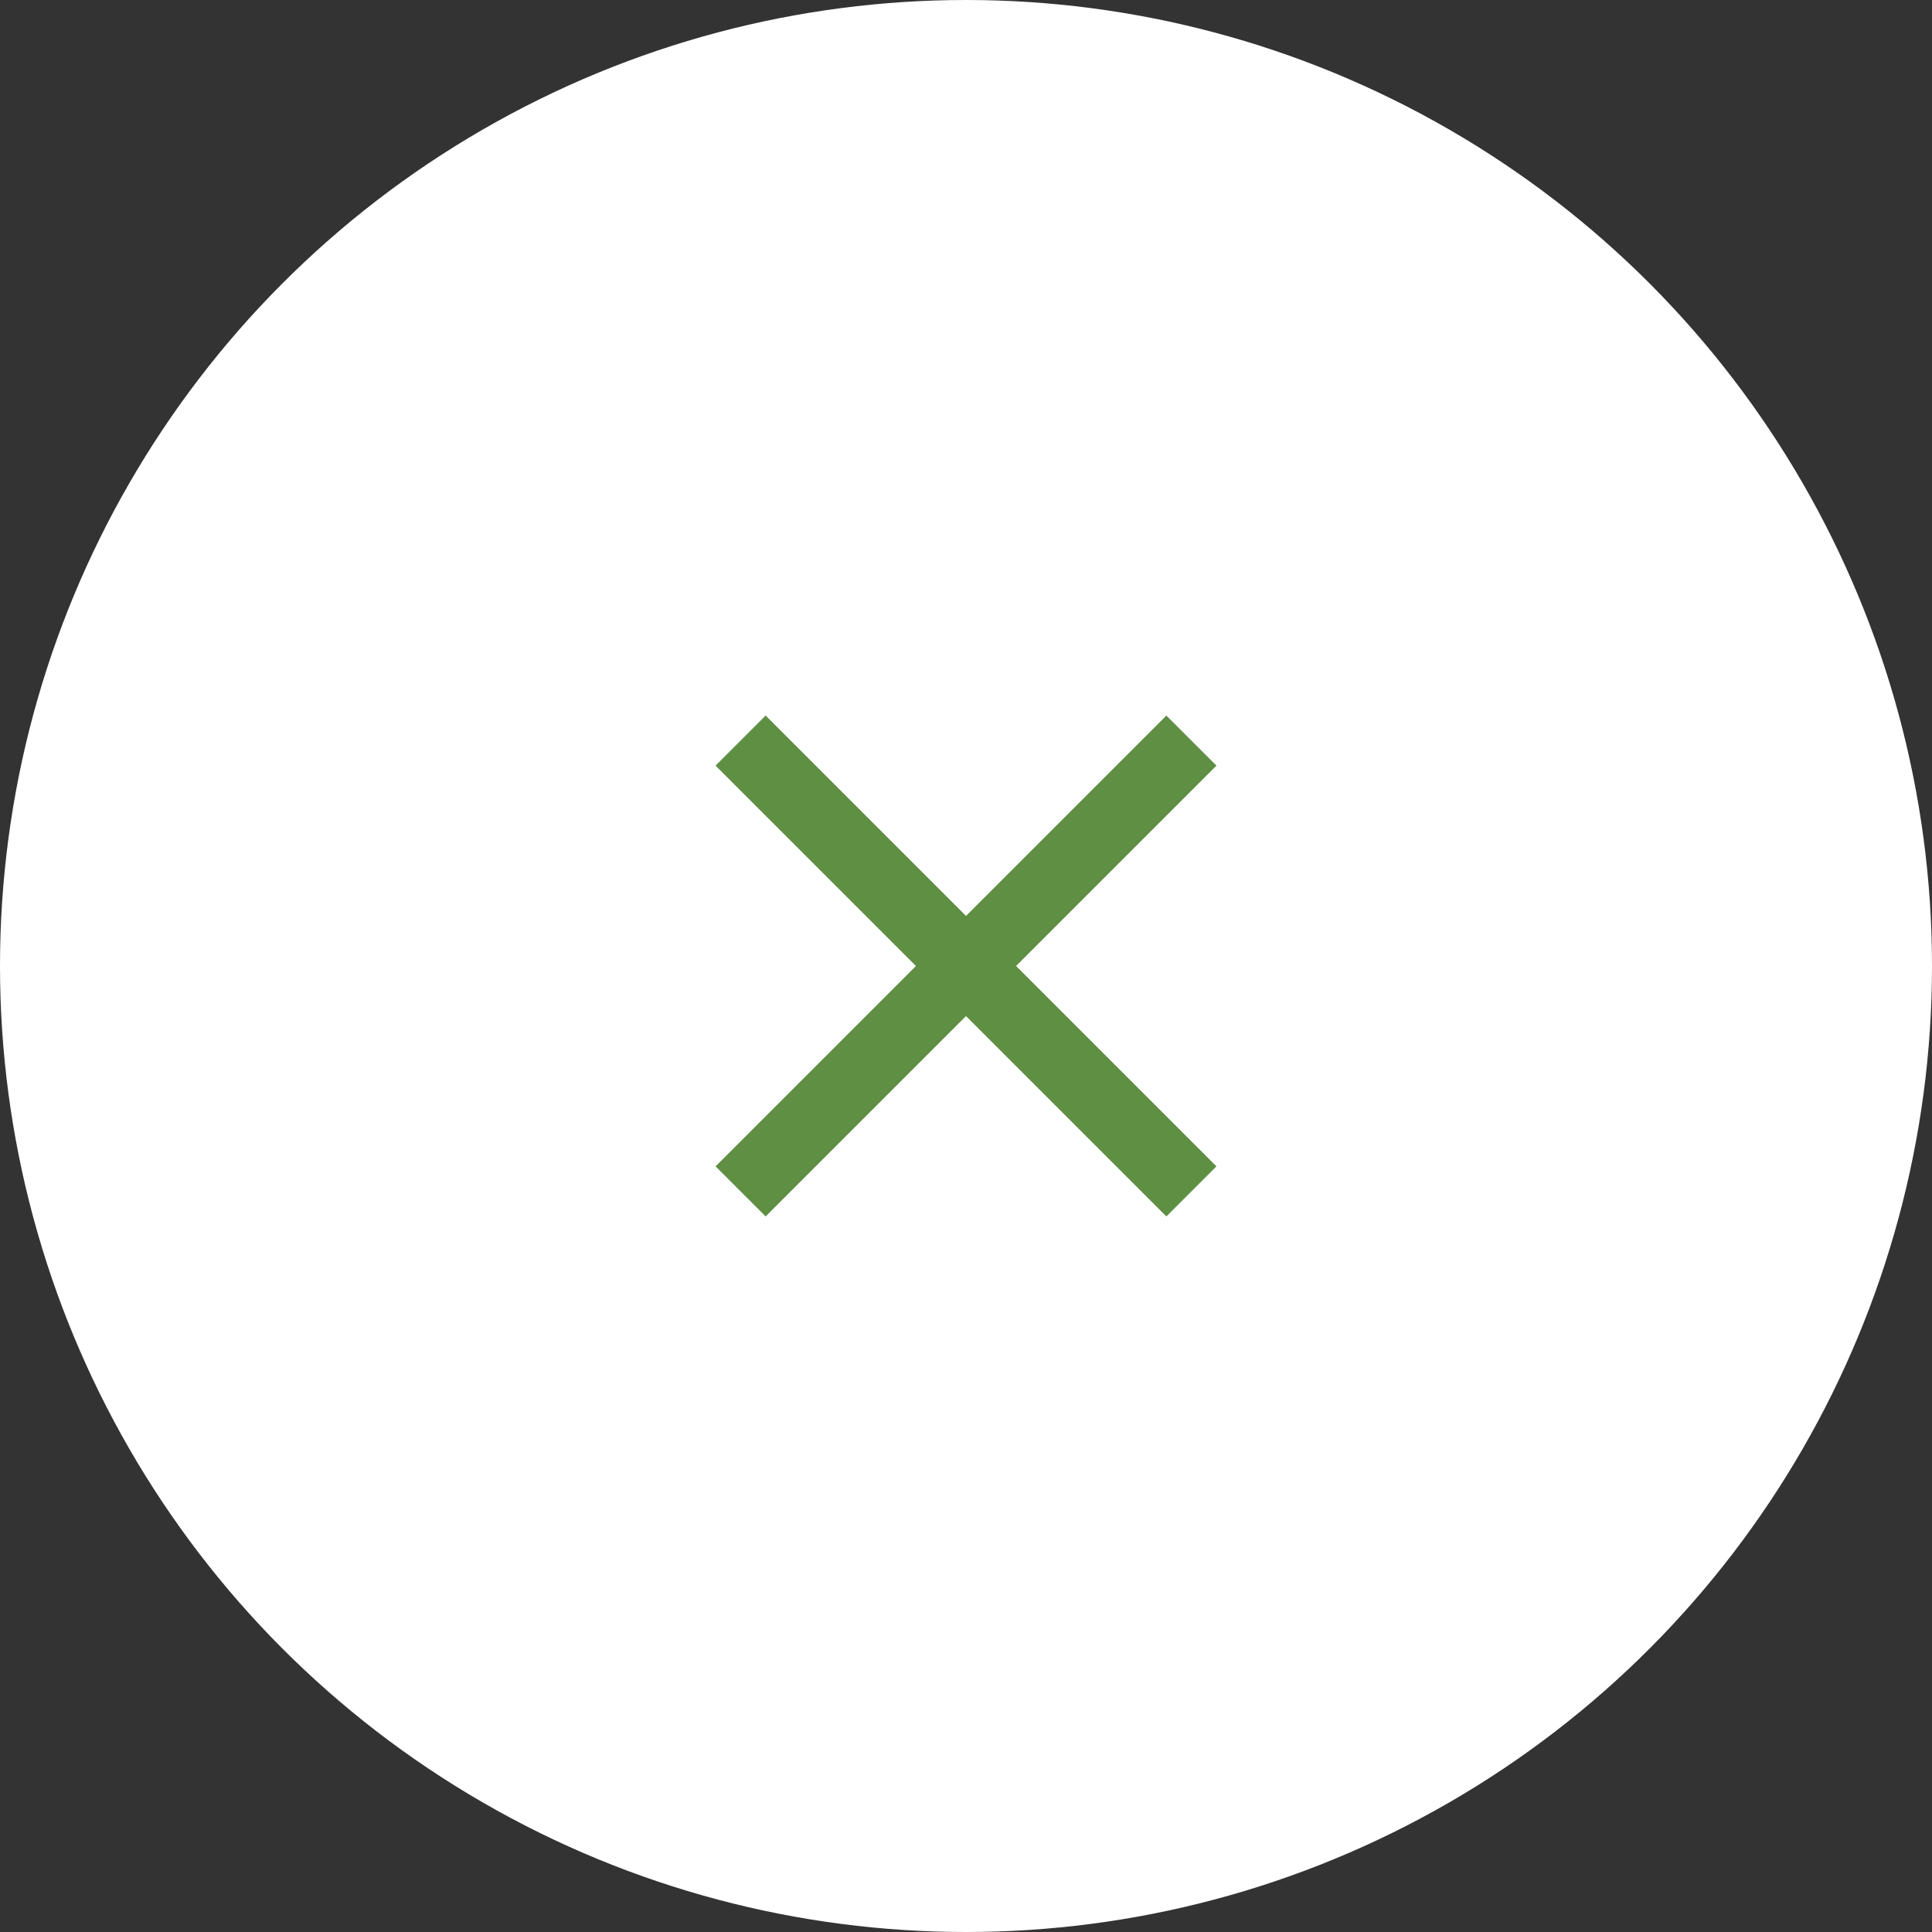 <?xml version="1.0" encoding="UTF-8"?> <svg xmlns="http://www.w3.org/2000/svg" width="54" height="54" viewBox="0 0 54 54" fill="none"><rect x="0" y="0" width="54" height="54" fill="#333333" stroke="none"/><circle cx="27" cy="27" r="27" fill="white"></circle><path d="M21.4 34L20 32.6L25.6 27L20 21.4L21.4 20L27 25.6L32.6 20L34 21.4L28.4 27L34 32.6L32.6 34L27 28.4L21.4 34Z" fill="#5F8F43"></path></svg> 